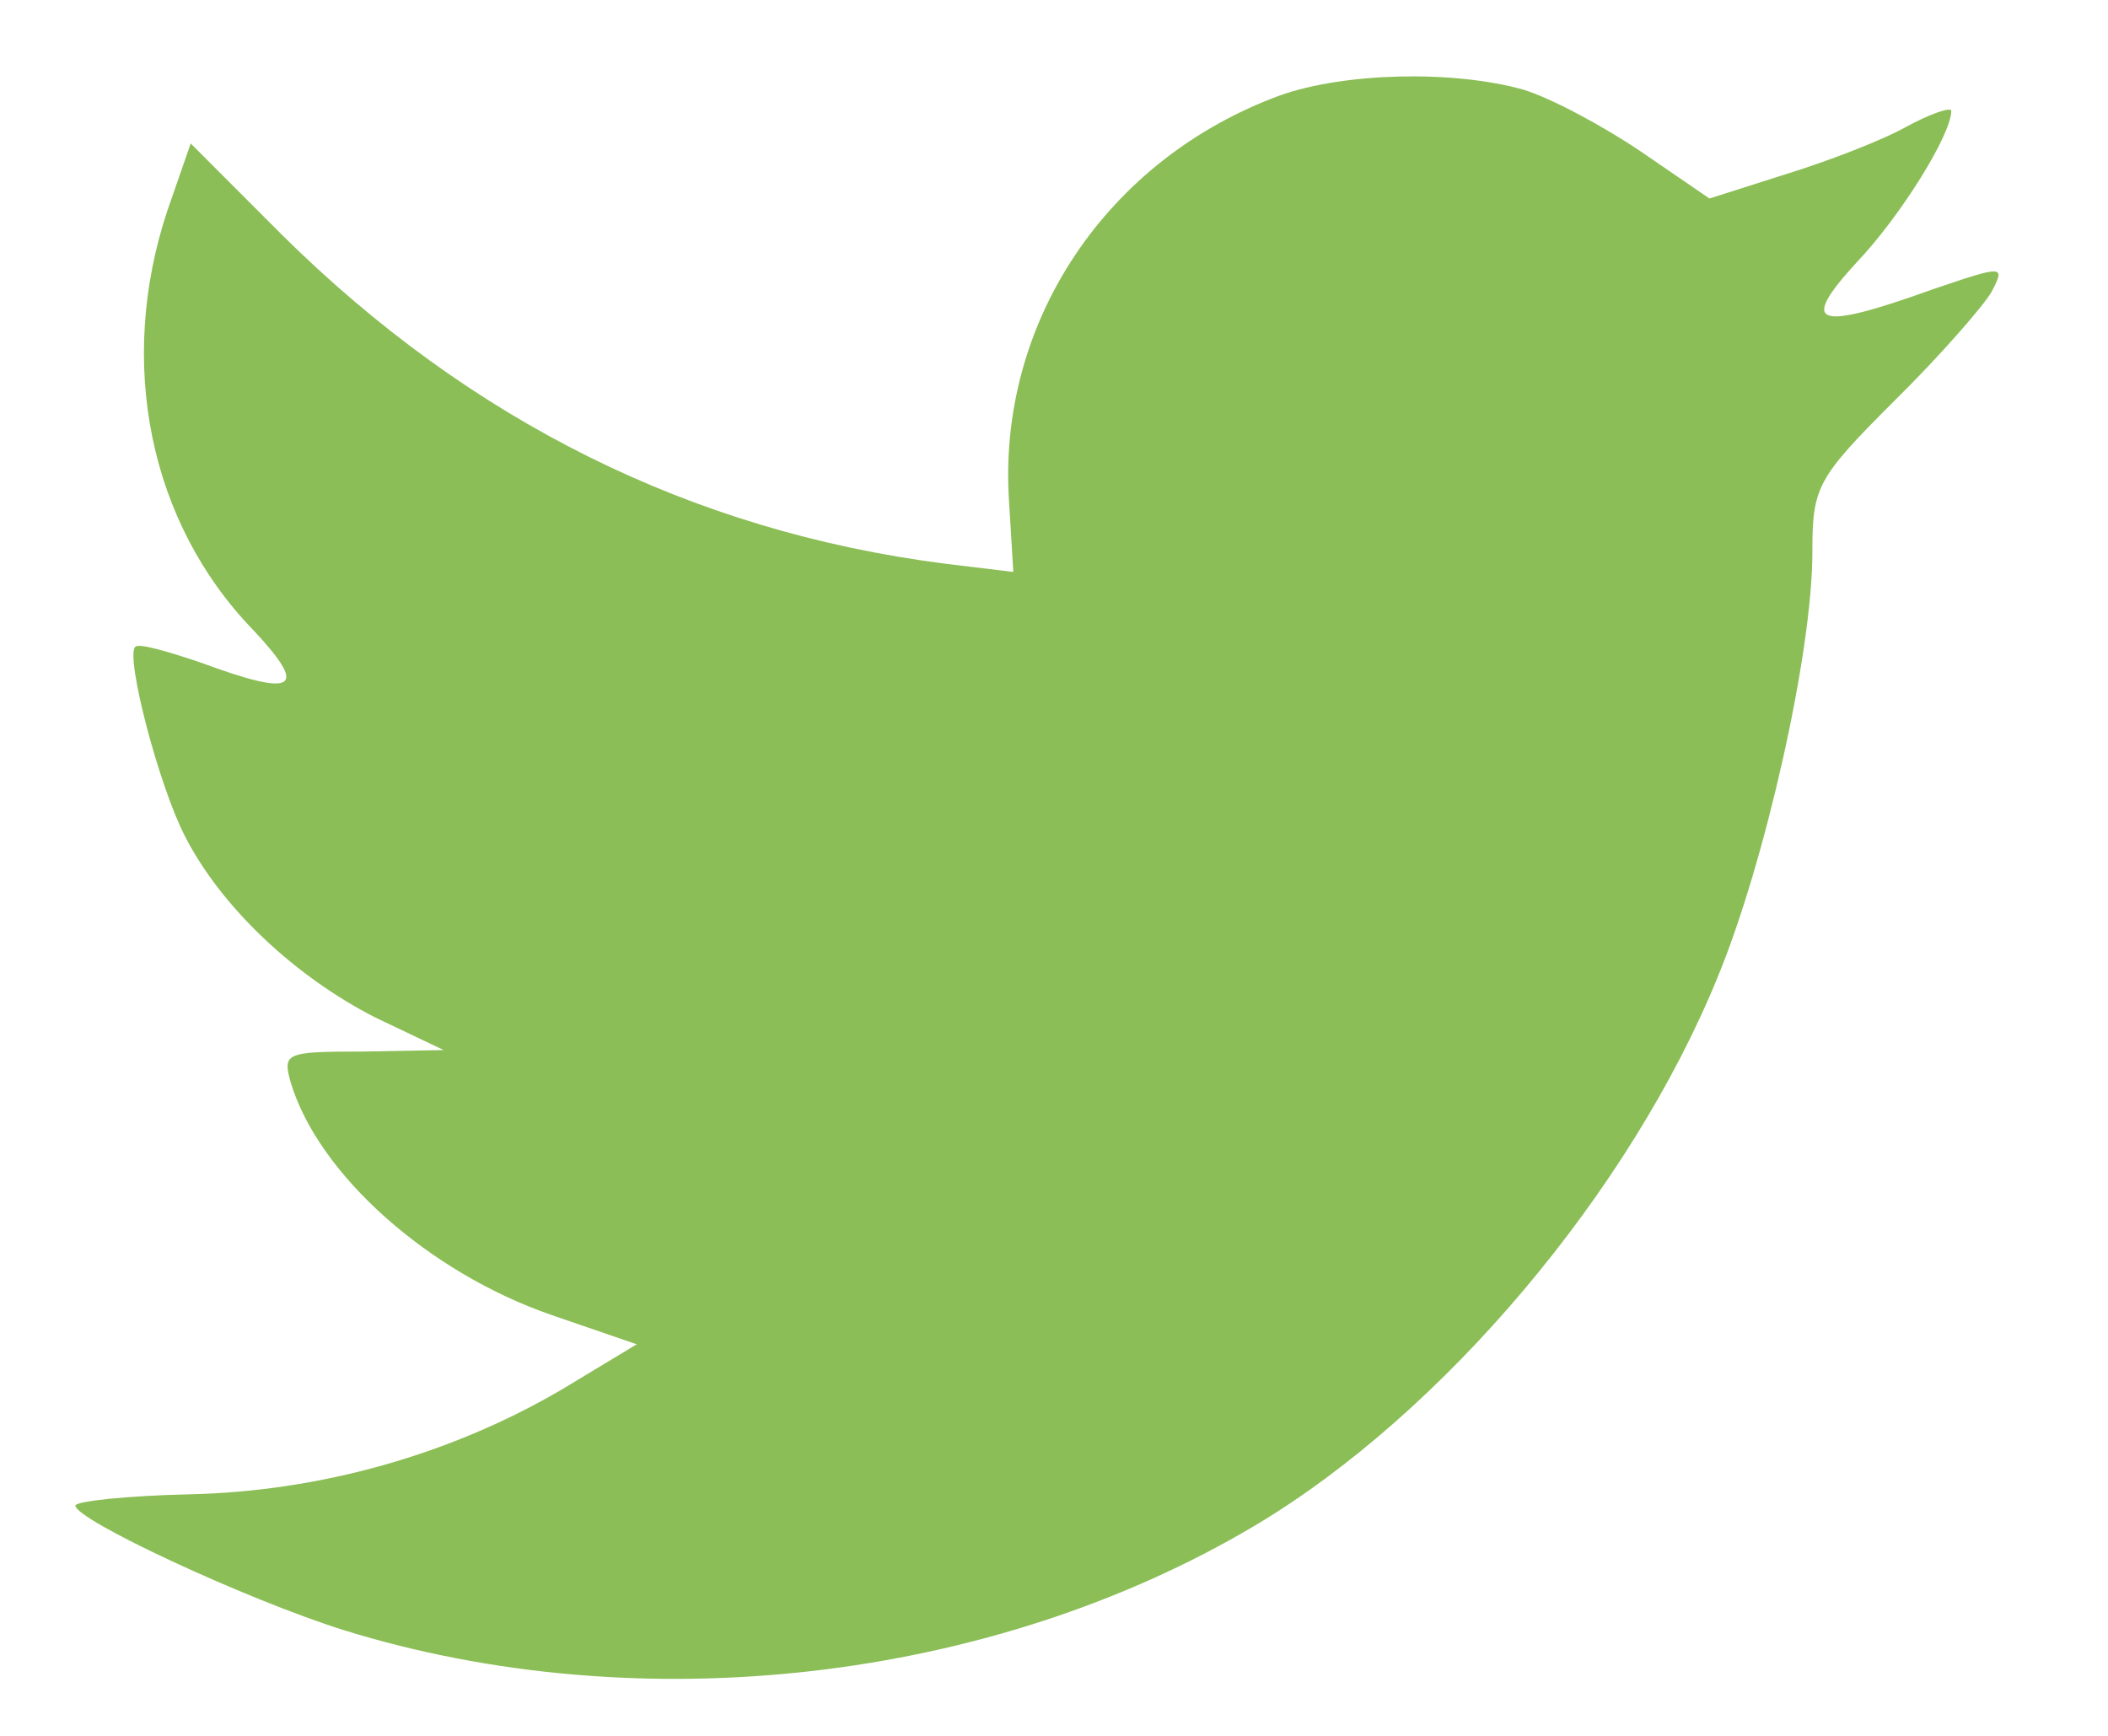 <svg width="17" height="14" viewBox="0 0 17 14" fill="none" xmlns="http://www.w3.org/2000/svg">
<path fill-rule="evenodd" clip-rule="evenodd" d="M8.138 4.054L8.172 4.613L7.612 4.545C5.572 4.282 3.79 3.393 2.278 1.898L1.538 1.157L1.348 1.704C0.944 2.925 1.202 4.214 2.042 5.081C2.491 5.56 2.39 5.629 1.616 5.343C1.348 5.252 1.112 5.184 1.09 5.218C1.011 5.298 1.28 6.336 1.493 6.747C1.785 7.317 2.378 7.876 3.028 8.207L3.578 8.469L2.928 8.481C2.3 8.481 2.278 8.492 2.345 8.732C2.569 9.473 3.454 10.26 4.44 10.603L5.135 10.842L4.53 11.207C3.634 11.732 2.58 12.029 1.527 12.052C1.023 12.063 0.608 12.108 0.608 12.143C0.608 12.257 1.975 12.896 2.771 13.147C5.158 13.888 7.993 13.569 10.122 12.303C11.635 11.401 13.148 9.61 13.854 7.876C14.235 6.952 14.616 5.264 14.616 4.454C14.616 3.929 14.649 3.86 15.277 3.233C15.647 2.868 15.994 2.469 16.061 2.354C16.173 2.138 16.162 2.138 15.591 2.332C14.638 2.674 14.504 2.628 14.974 2.115C15.322 1.75 15.736 1.088 15.736 0.894C15.736 0.86 15.568 0.917 15.378 1.02C15.176 1.134 14.728 1.305 14.392 1.408L13.786 1.601L13.237 1.225C12.935 1.02 12.509 0.791 12.285 0.723C11.713 0.563 10.839 0.586 10.324 0.769C8.923 1.282 8.038 2.605 8.138 4.054Z" fill="#8BBE56"/>
</svg>

